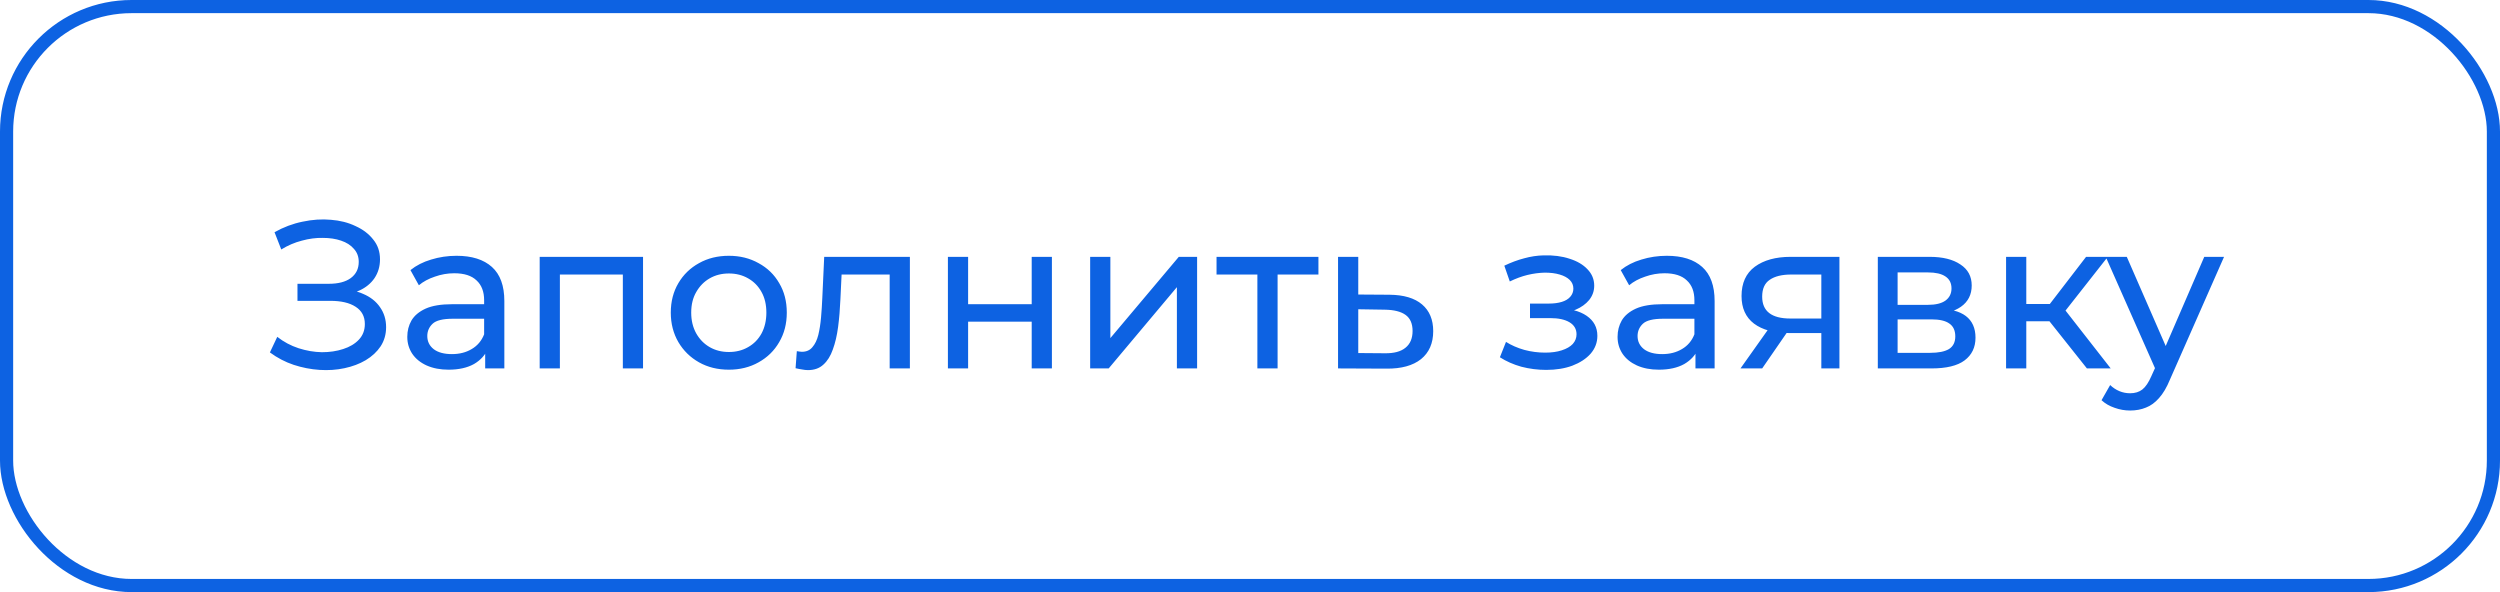 <?xml version="1.0" encoding="UTF-8"?> <svg xmlns="http://www.w3.org/2000/svg" width="190" height="45" viewBox="0 0 190 45" fill="none"><rect x="0.5" y="0.5" width="189" height="44" rx="9.5" stroke="#0D62E2"></rect><path d="M20.512 26.784L21.072 25.6C21.563 25.984 22.101 26.272 22.688 26.464C23.285 26.656 23.877 26.757 24.464 26.768C25.051 26.768 25.589 26.688 26.08 26.528C26.581 26.368 26.981 26.128 27.28 25.808C27.579 25.488 27.728 25.093 27.728 24.624C27.728 24.048 27.493 23.611 27.024 23.312C26.565 23.013 25.925 22.864 25.104 22.864H22.608V21.568H24.992C25.707 21.568 26.261 21.424 26.656 21.136C27.061 20.837 27.264 20.427 27.264 19.904C27.264 19.509 27.141 19.179 26.896 18.912C26.661 18.635 26.336 18.427 25.92 18.288C25.515 18.149 25.051 18.08 24.528 18.08C24.016 18.069 23.488 18.139 22.944 18.288C22.4 18.427 21.877 18.651 21.376 18.96L20.864 17.648C21.547 17.264 22.256 16.997 22.992 16.848C23.739 16.688 24.459 16.64 25.152 16.704C25.845 16.757 26.469 16.917 27.024 17.184C27.589 17.44 28.037 17.781 28.368 18.208C28.709 18.624 28.88 19.125 28.88 19.712C28.88 20.245 28.741 20.72 28.464 21.136C28.187 21.541 27.803 21.856 27.312 22.08C26.821 22.293 26.251 22.4 25.6 22.4L25.664 21.968C26.411 21.968 27.056 22.091 27.6 22.336C28.155 22.571 28.581 22.907 28.88 23.344C29.189 23.781 29.344 24.288 29.344 24.864C29.344 25.408 29.205 25.893 28.928 26.32C28.651 26.736 28.272 27.088 27.792 27.376C27.323 27.653 26.784 27.856 26.176 27.984C25.579 28.112 24.949 28.155 24.288 28.112C23.627 28.069 22.971 27.941 22.32 27.728C21.68 27.515 21.077 27.2 20.512 26.784ZM36.874 28V26.208L36.794 25.872V22.816C36.794 22.165 36.602 21.664 36.218 21.312C35.844 20.949 35.279 20.768 34.522 20.768C34.02 20.768 33.53 20.853 33.05 21.024C32.57 21.184 32.164 21.403 31.834 21.68L31.194 20.528C31.631 20.176 32.154 19.909 32.762 19.728C33.38 19.536 34.026 19.44 34.698 19.44C35.86 19.44 36.756 19.723 37.386 20.288C38.015 20.853 38.33 21.717 38.33 22.88V28H36.874ZM34.09 28.096C33.46 28.096 32.906 27.989 32.426 27.776C31.956 27.563 31.594 27.269 31.338 26.896C31.082 26.512 30.954 26.08 30.954 25.6C30.954 25.141 31.06 24.725 31.274 24.352C31.498 23.979 31.855 23.68 32.346 23.456C32.847 23.232 33.519 23.12 34.362 23.12H37.05V24.224H34.426C33.658 24.224 33.14 24.352 32.874 24.608C32.607 24.864 32.474 25.173 32.474 25.536C32.474 25.952 32.639 26.288 32.97 26.544C33.3 26.789 33.759 26.912 34.346 26.912C34.922 26.912 35.423 26.784 35.85 26.528C36.287 26.272 36.602 25.899 36.794 25.408L37.098 26.464C36.895 26.965 36.538 27.365 36.026 27.664C35.514 27.952 34.868 28.096 34.09 28.096ZM41.016 28V19.52H48.871V28H47.336V20.48L47.703 20.864H42.184L42.551 20.48V28H41.016ZM55.396 28.096C54.542 28.096 53.785 27.909 53.124 27.536C52.462 27.163 51.94 26.651 51.556 26C51.172 25.339 50.98 24.592 50.98 23.76C50.98 22.917 51.172 22.171 51.556 21.52C51.94 20.869 52.462 20.363 53.124 20C53.785 19.627 54.542 19.44 55.396 19.44C56.238 19.44 56.99 19.627 57.652 20C58.324 20.363 58.846 20.869 59.22 21.52C59.604 22.16 59.796 22.907 59.796 23.76C59.796 24.603 59.604 25.349 59.22 26C58.846 26.651 58.324 27.163 57.652 27.536C56.99 27.909 56.238 28.096 55.396 28.096ZM55.396 26.752C55.94 26.752 56.425 26.629 56.852 26.384C57.289 26.139 57.63 25.792 57.876 25.344C58.121 24.885 58.244 24.357 58.244 23.76C58.244 23.152 58.121 22.629 57.876 22.192C57.63 21.744 57.289 21.397 56.852 21.152C56.425 20.907 55.94 20.784 55.396 20.784C54.852 20.784 54.366 20.907 53.94 21.152C53.513 21.397 53.172 21.744 52.916 22.192C52.66 22.629 52.532 23.152 52.532 23.76C52.532 24.357 52.66 24.885 52.916 25.344C53.172 25.792 53.513 26.139 53.94 26.384C54.366 26.629 54.852 26.752 55.396 26.752ZM60.463 27.984L60.559 26.688C60.634 26.699 60.703 26.709 60.767 26.72C60.831 26.731 60.89 26.736 60.943 26.736C61.285 26.736 61.551 26.619 61.743 26.384C61.946 26.149 62.095 25.84 62.191 25.456C62.287 25.061 62.356 24.619 62.399 24.128C62.442 23.637 62.474 23.147 62.495 22.656L62.639 19.52H69.151V28H67.615V20.416L67.983 20.864H63.631L63.983 20.4L63.871 22.752C63.839 23.499 63.781 24.197 63.695 24.848C63.61 25.499 63.477 26.069 63.295 26.56C63.124 27.051 62.885 27.435 62.575 27.712C62.276 27.989 61.887 28.128 61.407 28.128C61.269 28.128 61.119 28.112 60.959 28.08C60.81 28.059 60.645 28.027 60.463 27.984ZM72.041 28V19.52H73.577V23.12H78.409V19.52H79.945V28H78.409V24.448H73.577V28H72.041ZM82.852 28V19.52H84.388V25.696L89.588 19.52H90.98V28H89.444V21.824L84.26 28H82.852ZM95.561 28V20.464L95.945 20.864H92.457V19.52H100.201V20.864H96.729L97.097 20.464V28H95.561ZM105.612 22.4C106.689 22.411 107.51 22.656 108.076 23.136C108.641 23.616 108.924 24.293 108.924 25.168C108.924 26.085 108.614 26.795 107.996 27.296C107.377 27.787 106.502 28.027 105.372 28.016L101.692 28V19.52H103.228V22.384L105.612 22.4ZM105.244 26.848C105.937 26.859 106.46 26.72 106.812 26.432C107.174 26.144 107.356 25.717 107.356 25.152C107.356 24.597 107.18 24.192 106.828 23.936C106.476 23.68 105.948 23.547 105.244 23.536L103.228 23.504V26.832L105.244 26.848ZM117.512 28.112C116.872 28.112 116.242 28.032 115.624 27.872C115.016 27.701 114.472 27.461 113.992 27.152L114.456 25.984C114.861 26.24 115.325 26.443 115.848 26.592C116.37 26.731 116.898 26.8 117.432 26.8C117.922 26.8 118.344 26.741 118.696 26.624C119.058 26.507 119.336 26.347 119.528 26.144C119.72 25.931 119.816 25.685 119.816 25.408C119.816 25.013 119.64 24.709 119.288 24.496C118.936 24.283 118.445 24.176 117.816 24.176H116.28V23.072H117.72C118.093 23.072 118.418 23.029 118.696 22.944C118.973 22.859 119.186 22.731 119.336 22.56C119.496 22.379 119.576 22.171 119.576 21.936C119.576 21.68 119.485 21.461 119.304 21.28C119.122 21.099 118.866 20.96 118.536 20.864C118.216 20.768 117.837 20.72 117.4 20.72C116.973 20.731 116.536 20.789 116.088 20.896C115.65 21.003 115.202 21.168 114.744 21.392L114.328 20.192C114.84 19.947 115.341 19.76 115.832 19.632C116.333 19.493 116.829 19.419 117.32 19.408C118.056 19.387 118.712 19.472 119.288 19.664C119.864 19.845 120.317 20.112 120.648 20.464C120.989 20.816 121.16 21.232 121.16 21.712C121.16 22.117 121.032 22.48 120.776 22.8C120.52 23.109 120.178 23.355 119.752 23.536C119.325 23.717 118.834 23.808 118.28 23.808L118.344 23.44C119.293 23.44 120.04 23.627 120.584 24C121.128 24.373 121.4 24.88 121.4 25.52C121.4 26.032 121.229 26.485 120.888 26.88C120.546 27.264 120.082 27.568 119.496 27.792C118.92 28.005 118.258 28.112 117.512 28.112ZM128.855 28V26.208L128.775 25.872V22.816C128.775 22.165 128.583 21.664 128.199 21.312C127.826 20.949 127.26 20.768 126.503 20.768C126.002 20.768 125.511 20.853 125.031 21.024C124.551 21.184 124.146 21.403 123.815 21.68L123.175 20.528C123.612 20.176 124.135 19.909 124.743 19.728C125.362 19.536 126.007 19.44 126.679 19.44C127.842 19.44 128.738 19.723 129.367 20.288C129.996 20.853 130.311 21.717 130.311 22.88V28H128.855ZM126.071 28.096C125.442 28.096 124.887 27.989 124.407 27.776C123.938 27.563 123.575 27.269 123.319 26.896C123.063 26.512 122.935 26.08 122.935 25.6C122.935 25.141 123.042 24.725 123.255 24.352C123.479 23.979 123.836 23.68 124.327 23.456C124.828 23.232 125.5 23.12 126.343 23.12H129.031V24.224H126.407C125.639 24.224 125.122 24.352 124.855 24.608C124.588 24.864 124.455 25.173 124.455 25.536C124.455 25.952 124.62 26.288 124.951 26.544C125.282 26.789 125.74 26.912 126.327 26.912C126.903 26.912 127.404 26.784 127.831 26.528C128.268 26.272 128.583 25.899 128.775 25.408L129.079 26.464C128.876 26.965 128.519 27.365 128.007 27.664C127.495 27.952 126.85 28.096 126.071 28.096ZM138.421 28V25.024L138.661 25.312H135.957C134.826 25.312 133.941 25.072 133.301 24.592C132.671 24.112 132.357 23.413 132.357 22.496C132.357 21.515 132.693 20.773 133.365 20.272C134.047 19.771 134.954 19.52 136.085 19.52H139.797V28H138.421ZM132.277 28L134.581 24.752H136.165L133.925 28H132.277ZM138.421 24.544V20.432L138.661 20.864H136.133C135.429 20.864 134.885 20.997 134.501 21.264C134.117 21.52 133.925 21.947 133.925 22.544C133.925 23.653 134.639 24.208 136.069 24.208H138.661L138.421 24.544ZM142.714 28V19.52H146.65C147.642 19.52 148.42 19.712 148.986 20.096C149.562 20.469 149.85 21.003 149.85 21.696C149.85 22.389 149.578 22.928 149.034 23.312C148.5 23.685 147.791 23.872 146.906 23.872L147.146 23.456C148.159 23.456 148.911 23.643 149.402 24.016C149.892 24.389 150.138 24.939 150.138 25.664C150.138 26.4 149.86 26.976 149.306 27.392C148.762 27.797 147.924 28 146.794 28H142.714ZM144.218 26.816H146.682C147.322 26.816 147.802 26.72 148.122 26.528C148.442 26.325 148.602 26.005 148.602 25.568C148.602 25.12 148.452 24.795 148.154 24.592C147.866 24.379 147.407 24.272 146.778 24.272H144.218V26.816ZM144.218 23.168H146.522C147.108 23.168 147.551 23.061 147.85 22.848C148.159 22.624 148.314 22.315 148.314 21.92C148.314 21.515 148.159 21.211 147.85 21.008C147.551 20.805 147.108 20.704 146.522 20.704H144.218V23.168ZM158.606 28L155.326 23.872L156.59 23.104L160.414 28H158.606ZM152.462 28V19.52H153.998V28H152.462ZM153.534 24.416V23.104H156.334V24.416H153.534ZM156.718 23.936L155.294 23.744L158.542 19.52H160.19L156.718 23.936ZM161.892 31.2C161.487 31.2 161.092 31.131 160.708 30.992C160.324 30.864 159.993 30.672 159.716 30.416L160.372 29.264C160.585 29.467 160.82 29.621 161.076 29.728C161.332 29.835 161.604 29.888 161.892 29.888C162.265 29.888 162.575 29.792 162.82 29.6C163.065 29.408 163.295 29.067 163.508 28.576L164.036 27.408L164.196 27.216L167.524 19.52H169.028L164.916 28.848C164.671 29.445 164.393 29.915 164.084 30.256C163.785 30.597 163.455 30.837 163.092 30.976C162.729 31.125 162.329 31.2 161.892 31.2ZM163.908 28.272L160.036 19.52H161.636L164.932 27.072L163.908 28.272Z" fill="#0D62E2"></path></svg> 